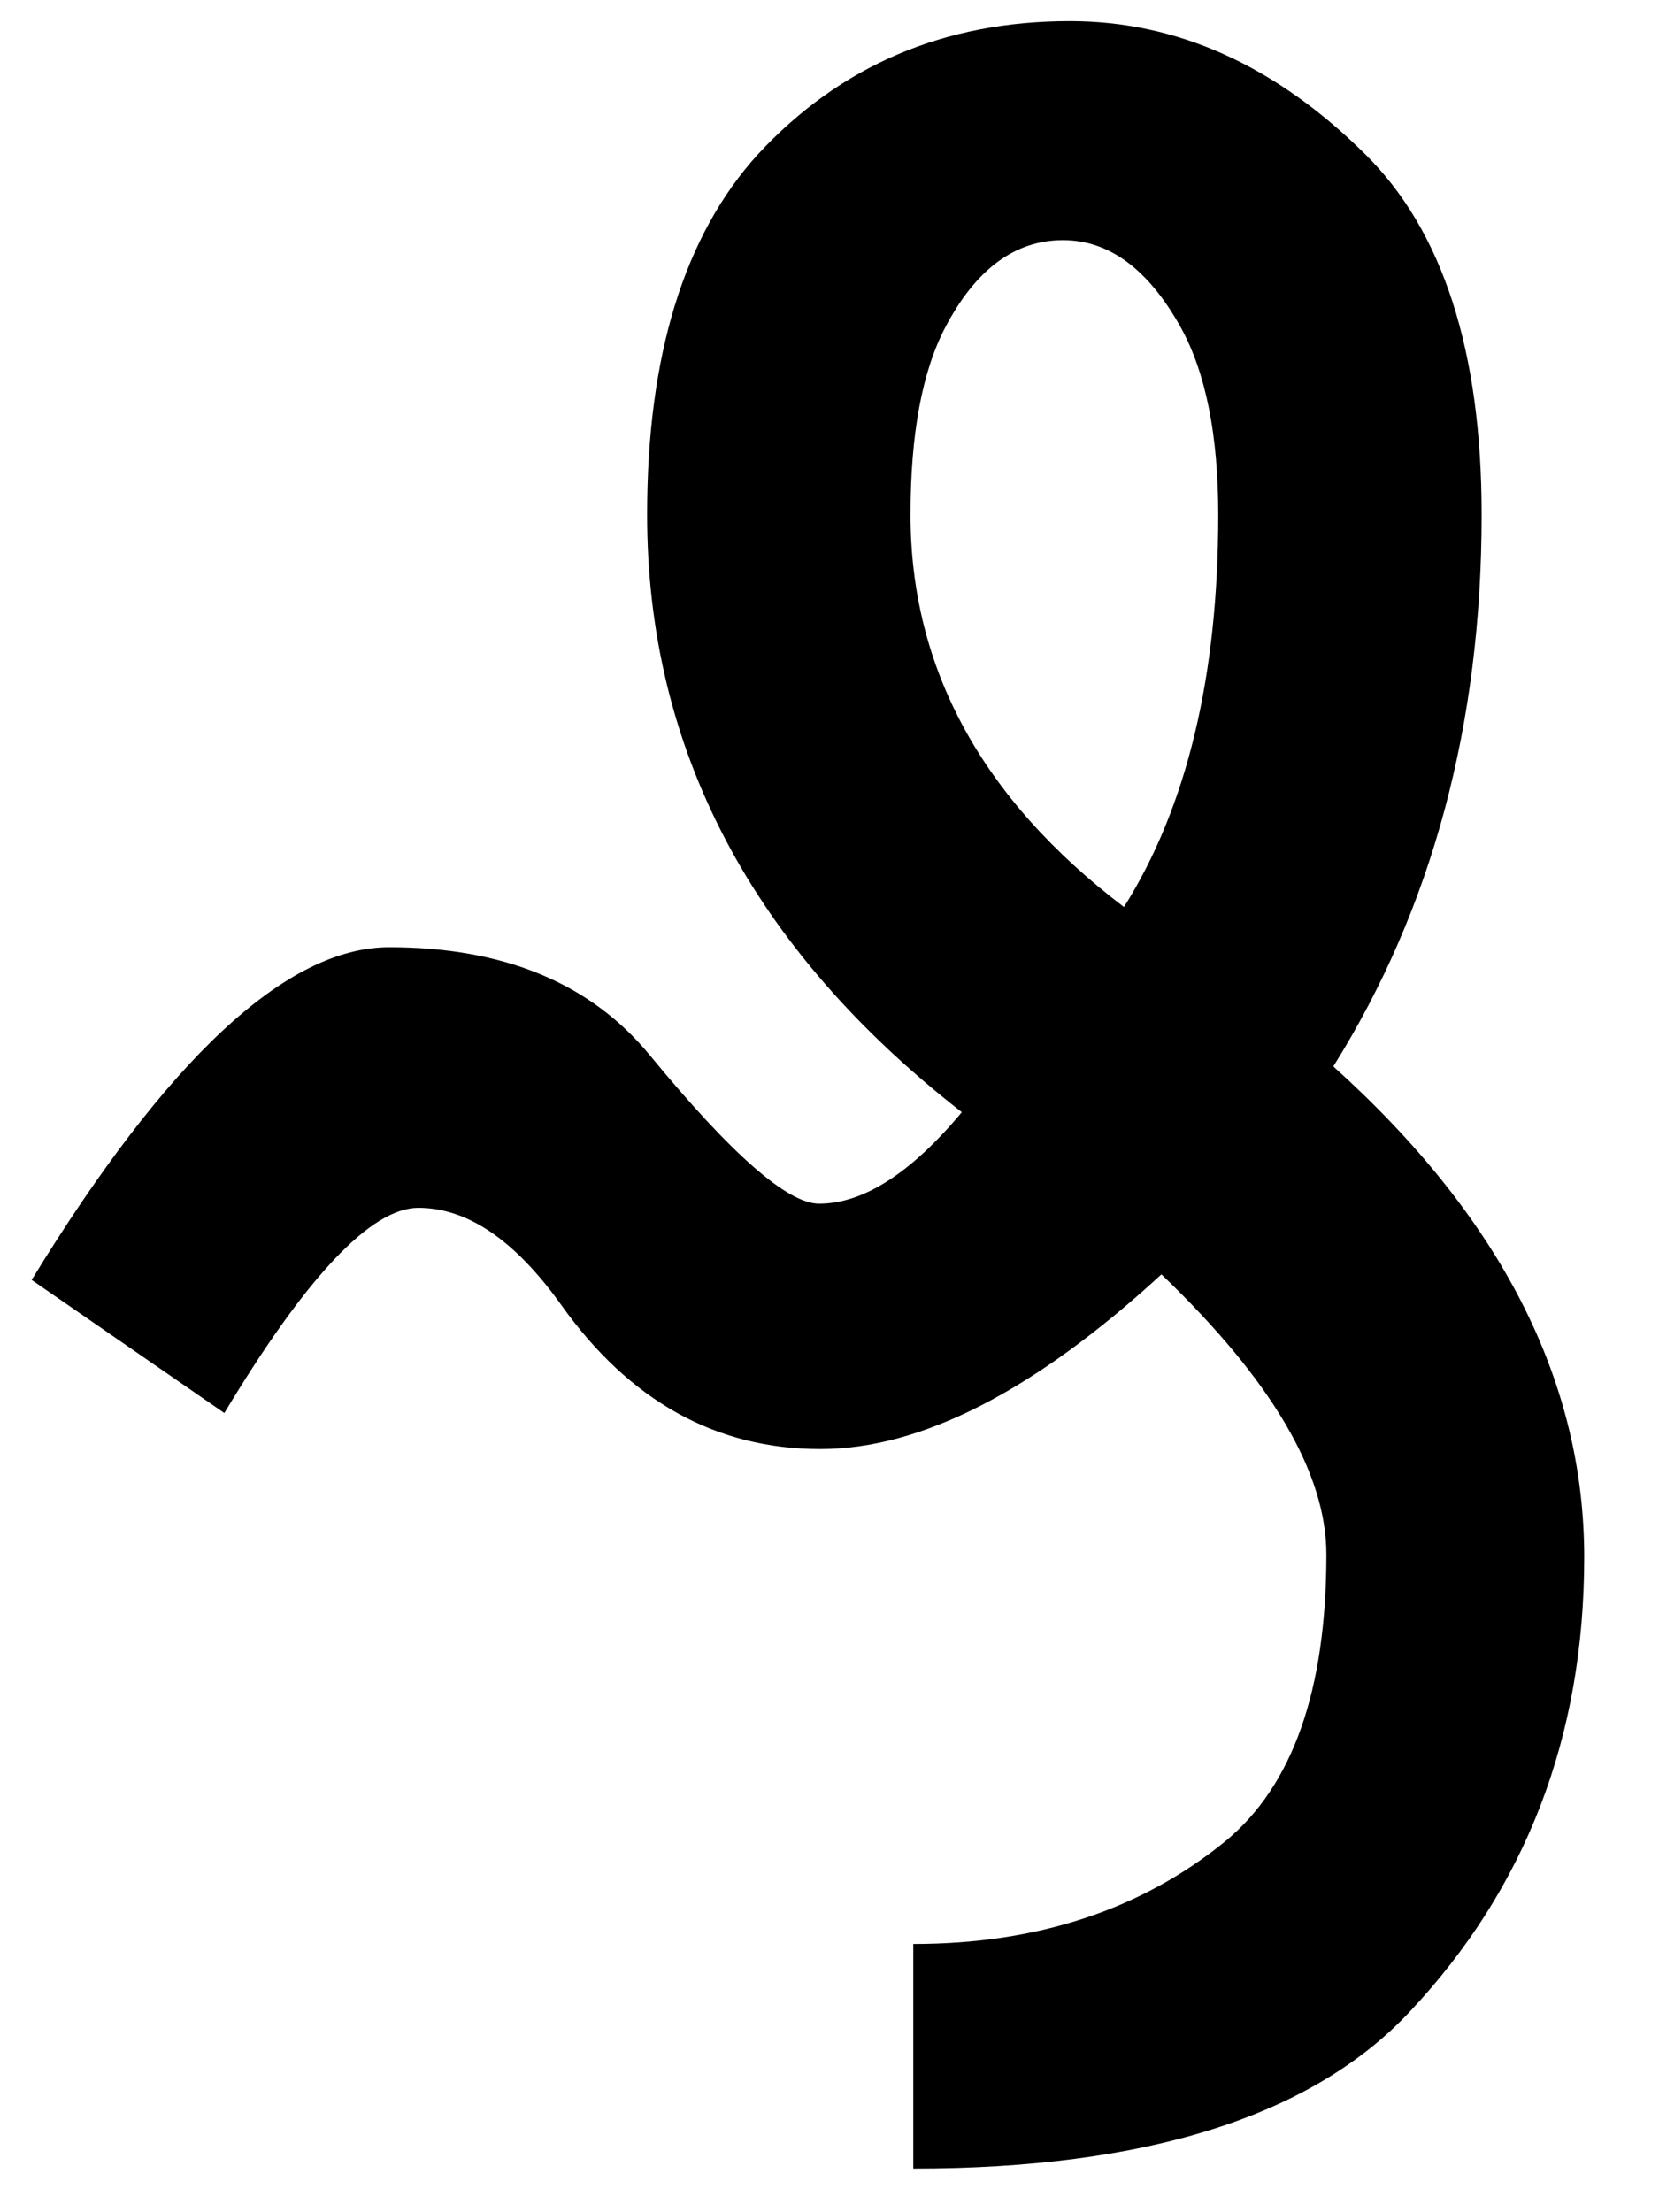 <?xml version="1.0" encoding="UTF-8" standalone="no"?>
<!-- Created with Inkscape (http://www.inkscape.org/) -->
<svg
   xmlns:svg="http://www.w3.org/2000/svg"
   xmlns="http://www.w3.org/2000/svg"
   version="1.0"
   width="48"
   height="64"
   id="svg2">
  <defs
     id="defs4" />
  <g
     transform="translate(-1.653,-0.697)"
     id="layer1">
    <path
       d="M 8.144,41.576 L 2.569,37.726 C 6.499,31.308 9.948,28.1 12.916,28.1 C 16.232,28.1 18.745,29.143 20.457,31.228 C 22.81,34.089 24.441,35.52 25.35,35.52 C 26.633,35.52 28.01,34.637 29.481,32.873 C 23.411,28.14 20.376,22.378 20.376,15.586 C 20.376,10.987 21.446,7.511 23.585,5.158 C 25.965,2.591 28.973,1.308 32.609,1.308 C 35.711,1.308 38.559,2.591 41.152,5.158 C 43.398,7.377 44.521,10.853 44.521,15.586 C 44.521,21.656 43.091,26.977 40.23,31.549 C 45.069,35.907 47.489,40.64 47.489,45.747 C 47.489,50.934 45.805,55.32 42.436,58.902 C 39.601,61.924 34.815,63.435 28.077,63.435 L 28.077,56.937 C 31.66,56.937 34.668,55.948 37.101,53.969 C 39.053,52.365 40.029,49.598 40.029,45.667 C 40.029,43.314 38.438,40.613 35.256,37.565 C 31.593,40.934 28.304,42.619 25.39,42.619 C 22.368,42.619 19.868,41.228 17.89,38.448 C 16.553,36.576 15.176,35.64 13.759,35.64 C 12.395,35.64 10.523,37.619 8.144,41.576 M 34.173,26.937 C 35.992,24.049 36.901,20.265 36.901,15.586 C 36.901,13.287 36.54,11.482 35.818,10.172 C 34.882,8.487 33.746,7.645 32.409,7.645 C 31.018,7.645 29.882,8.487 29,10.172 C 28.331,11.455 27.997,13.26 27.997,15.586 C 27.997,20.025 30.056,23.808 34.173,26.937"
       style="font-size:76.491px;font-style:normal;font-variant:normal;font-weight:normal;font-stretch:normal;text-align:start;line-height:125%;writing-mode:lr-tb;text-anchor:start;fill:#000000;fill-opacity:1;stroke:none;stroke-width:1px;stroke-linecap:butt;stroke-linejoin:miter;stroke-opacity:1;font-family:Gentium"
       id="text2165" />
  </g>
</svg>
